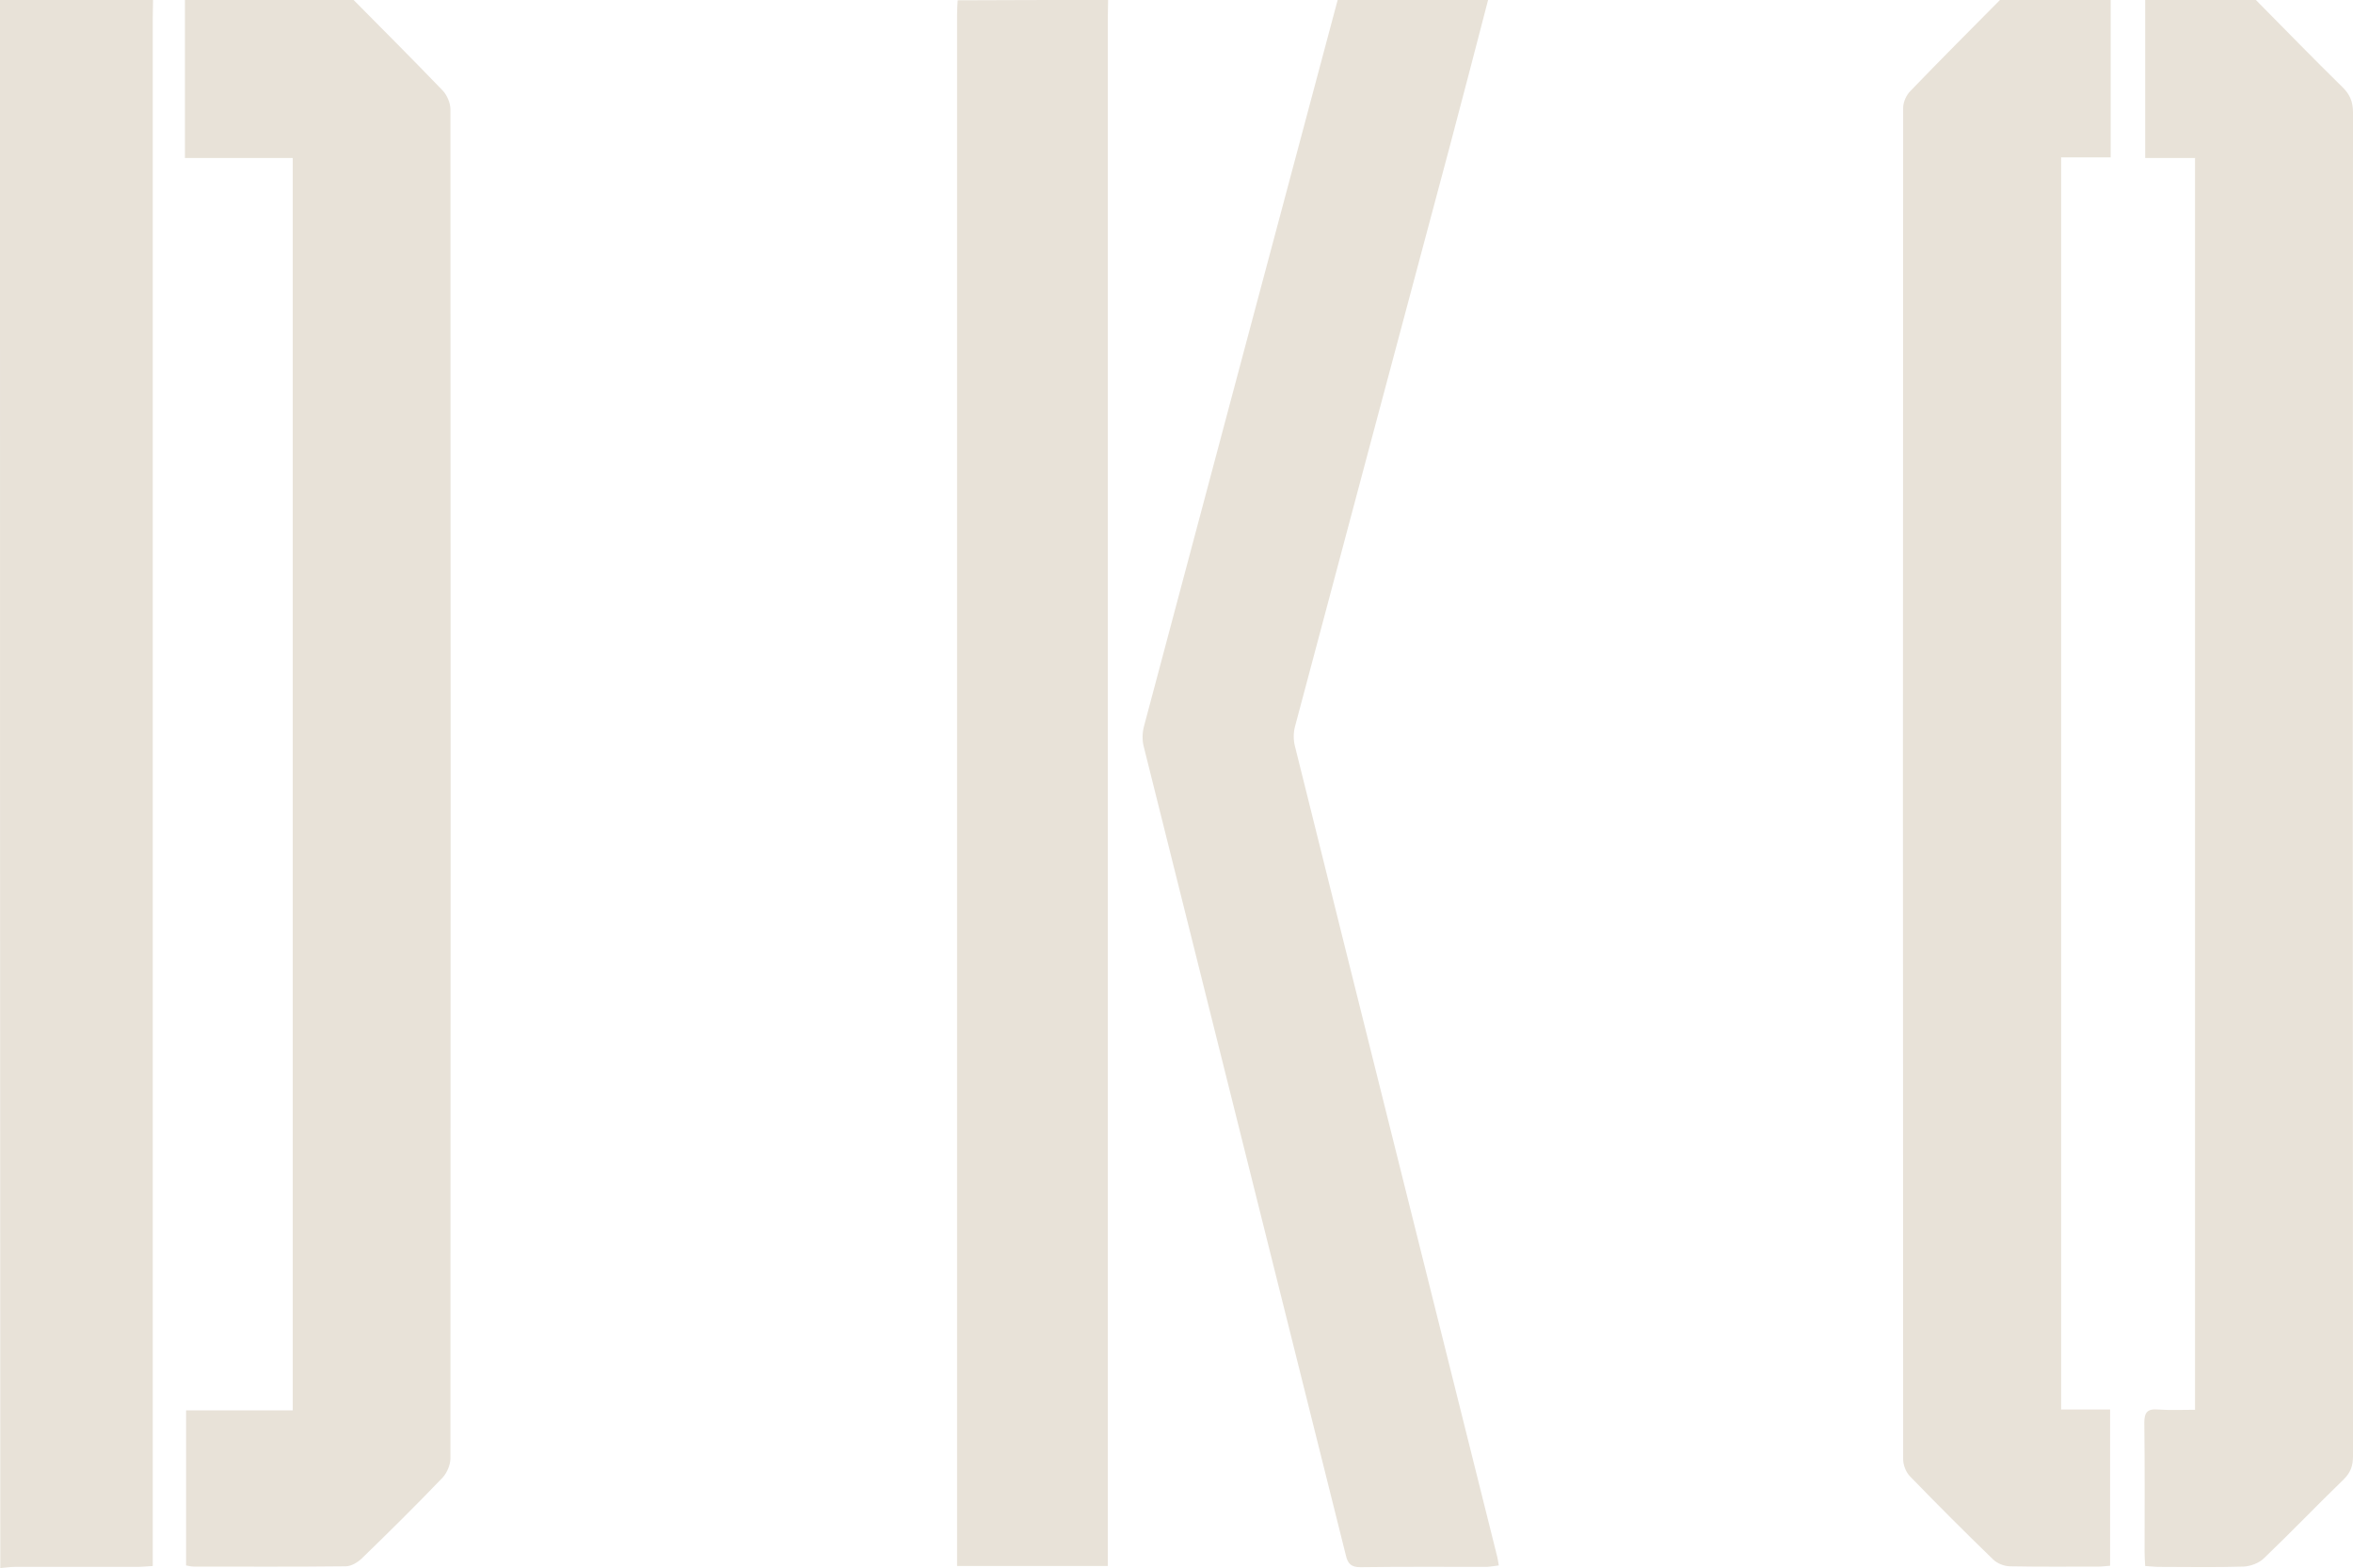 <?xml version="1.0" encoding="utf-8"?>
<!-- Generator: Adobe Illustrator 26.5.0, SVG Export Plug-In . SVG Version: 6.00 Build 0)  -->
<svg version="1.1" id="Layer_1" xmlns="http://www.w3.org/2000/svg" xmlns:xlink="http://www.w3.org/1999/xlink" x="0px" y="0px"
	 viewBox="0 0 811.8 541" style="enable-background:new 0 0 811.8 541;" xml:space="preserve">
<style type="text/css">
	.st0{fill:#E8E2D8;}
</style>
<g>
	<path class="st0" d="M122,0c10.2,10.3,20.5,20.6,30.6,31.1c1.6,1.6,2.8,4.4,2.8,6.6c0.1,155.2,0.1,310.3,0,465.5
		c0,2.2-1.2,5-2.7,6.6c-9.1,9.5-18.5,18.8-28,28c-1.4,1.3-3.6,2.6-5.4,2.6c-17.4,0.2-34.9,0.1-52.3,0.1c-0.9,0-1.8-0.2-2.8-0.4
		c0-17.8,0-35.4,0-53.5c12.3,0,24.4,0,36.8,0c0-144.1,0-287.8,0-432.1c-12.2,0-24.4,0-37.2,0c0-18.6,0-36.6,0-54.5
		C83.1,0,102.6,0,122,0z"/>
	<path class="st0" d="M728.2,0c0,18,0,36,0,54.3c-5.9,0-11.3,0-17.1,0c0,144.1,0,287.7,0,432c5.5,0,11,0,16.9,0
		c0,18.3,0,35.9,0,53.9c-1.4,0.1-2.7,0.3-4,0.3c-10.2,0-20.3,0.1-30.5-0.1c-2,0-4.5-1-5.9-2.4c-9.7-9.4-19.2-18.9-28.6-28.6
		c-1.4-1.4-2.4-3.9-2.4-5.9c-0.1-155.4-0.1-310.9,0-466.3c0-2,1.1-4.4,2.5-5.8c10.2-10.6,20.6-21,30.9-31.4C702.8,0,715.5,0,728.2,0
		z"/>
	<path class="st0" d="M778.3,0c9.9,10,19.7,20.1,29.8,30c2.6,2.5,3.7,5.1,3.7,8.7c-0.1,154.6-0.1,309.2,0,463.7c0,3.3-0.8,5.6-3.2,8
		c-9.3,9-18.2,18.3-27.5,27.2c-1.7,1.7-4.7,2.8-7.1,2.9c-9.7,0.3-19.4,0.1-29.1,0.1c-1.5,0-3-0.2-4.8-0.3c-0.1-1.8-0.2-3.3-0.2-4.8
		c0-14.9,0.1-29.7-0.1-44.6c0-3.5,1-4.9,4.6-4.6c4.2,0.3,8.4,0.1,12.9,0.1c0-144.2,0-287.8,0-431.9c-5.7,0-11.3,0-17.2,0
		c0-18.5,0-36.5,0-54.5C752.8,0,765.6,0,778.3,0z"/>
	<path class="st0" d="M52.8,0c0,2.1-0.1,4.2-0.1,6.4c0,175.7,0,351.4,0,527c0,2.1,0,4.2,0,6.9c-1.9,0.1-3.7,0.3-5.4,0.3
		c-14.1,0-28.2,0-42.3,0c-1.6,0-3.3,0.3-4.9,0.4C0,360.7,0,180.3,0,0C17.6,0,35.2,0,52.8,0z"/>
	<path class="st0" d="M513.4,0c-4.4,16.9-8.8,33.9-13.3,50.8c-17.8,66.6-35.6,133.2-53.3,199.8c-0.6,2.2-0.6,4.8,0,7
		c23.1,93,46.4,185.9,69.6,278.9c0.3,1,0.4,2,0.7,3.6c-1.5,0.2-2.8,0.4-4,0.5c-14.6,0-29.1-0.1-43.7,0.1c-3.2,0-4.4-1.1-5.1-4.2
		c-23.2-93-46.5-185.9-69.7-278.9c-0.6-2.2-0.5-4.9,0.1-7.1C416.9,167,439.2,83.5,461.5,0C478.8,0,496.1,0,513.4,0z"/>
	<path class="st0" d="M382.3,0c0,2.1-0.1,4.2-0.1,6.4c0,175.8,0,351.5,0,527.3c0,2.1,0,4.2,0,6.6c-17.4,0-34.4,0-52,0
		c0-2.1,0-3.9,0-5.7c0-176.5,0-353,0-529.5c0-1.7,0.1-3.3,0.2-5C347.7,0,365,0,382.3,0z"/>
</g>
</svg>
